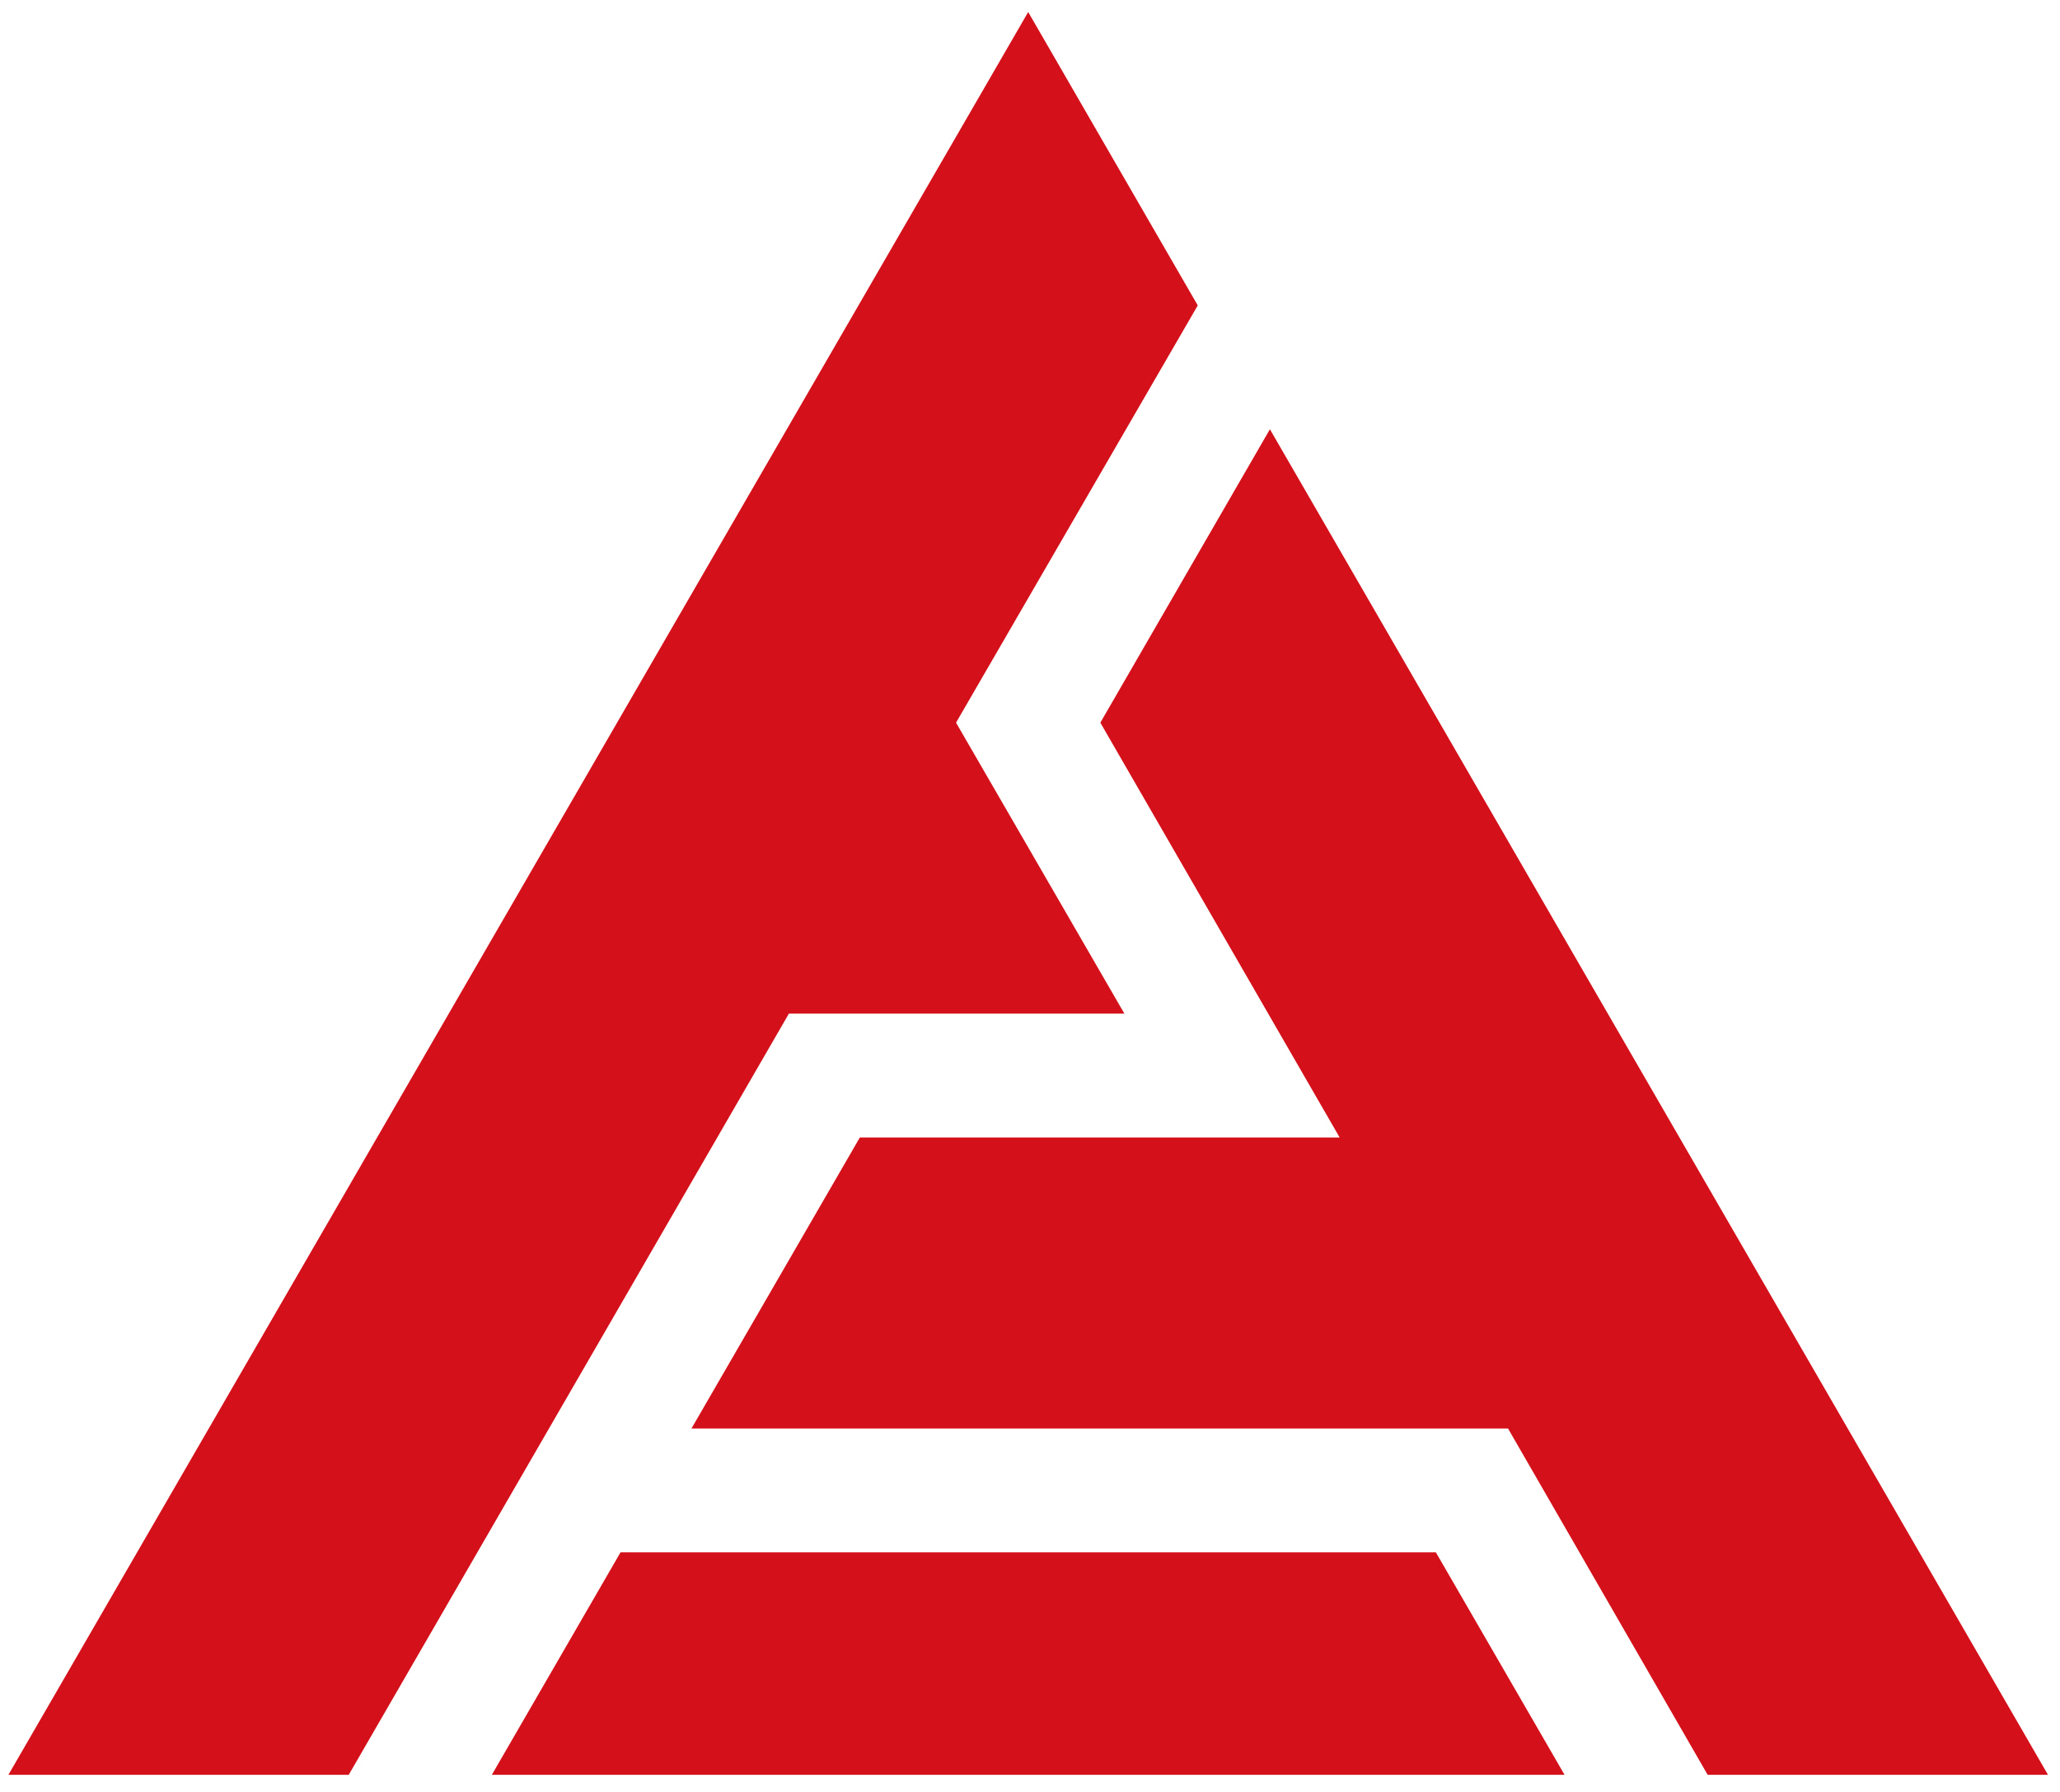 <?xml version="1.0" encoding="utf-8"?>
<!-- Generator: Adobe Illustrator 23.0.1, SVG Export Plug-In . SVG Version: 6.00 Build 0)  -->
<svg version="1.1" id="Layer_1" xmlns="http://www.w3.org/2000/svg" xmlns:xlink="http://www.w3.org/1999/xlink" x="0px" y="0px"
	 viewBox="0 0 171.3 149" style="enable-background:new 0 0 171.3 149;" xml:space="preserve">
<style type="text/css">
	.st0{fill:#D4111A;}
</style>
<g>
	<polygon class="st0" points="40.9,147.6 51.6,129.1 119.4,129.1 130.1,147.6 	"/>
	<polygon class="st0" points="0.7,147.6 85.5,1 99.6,25.4 79.5,60.1 93.5,84.3 65.6,84.3 29,147.6 	"/>
	<polygon class="st0" points="142,147.6 125.4,118.8 57.5,118.8 71.5,94.6 111.4,94.6 91.5,60.1 105.6,35.7 170.3,147.6 	"/>
</g>
</svg>
